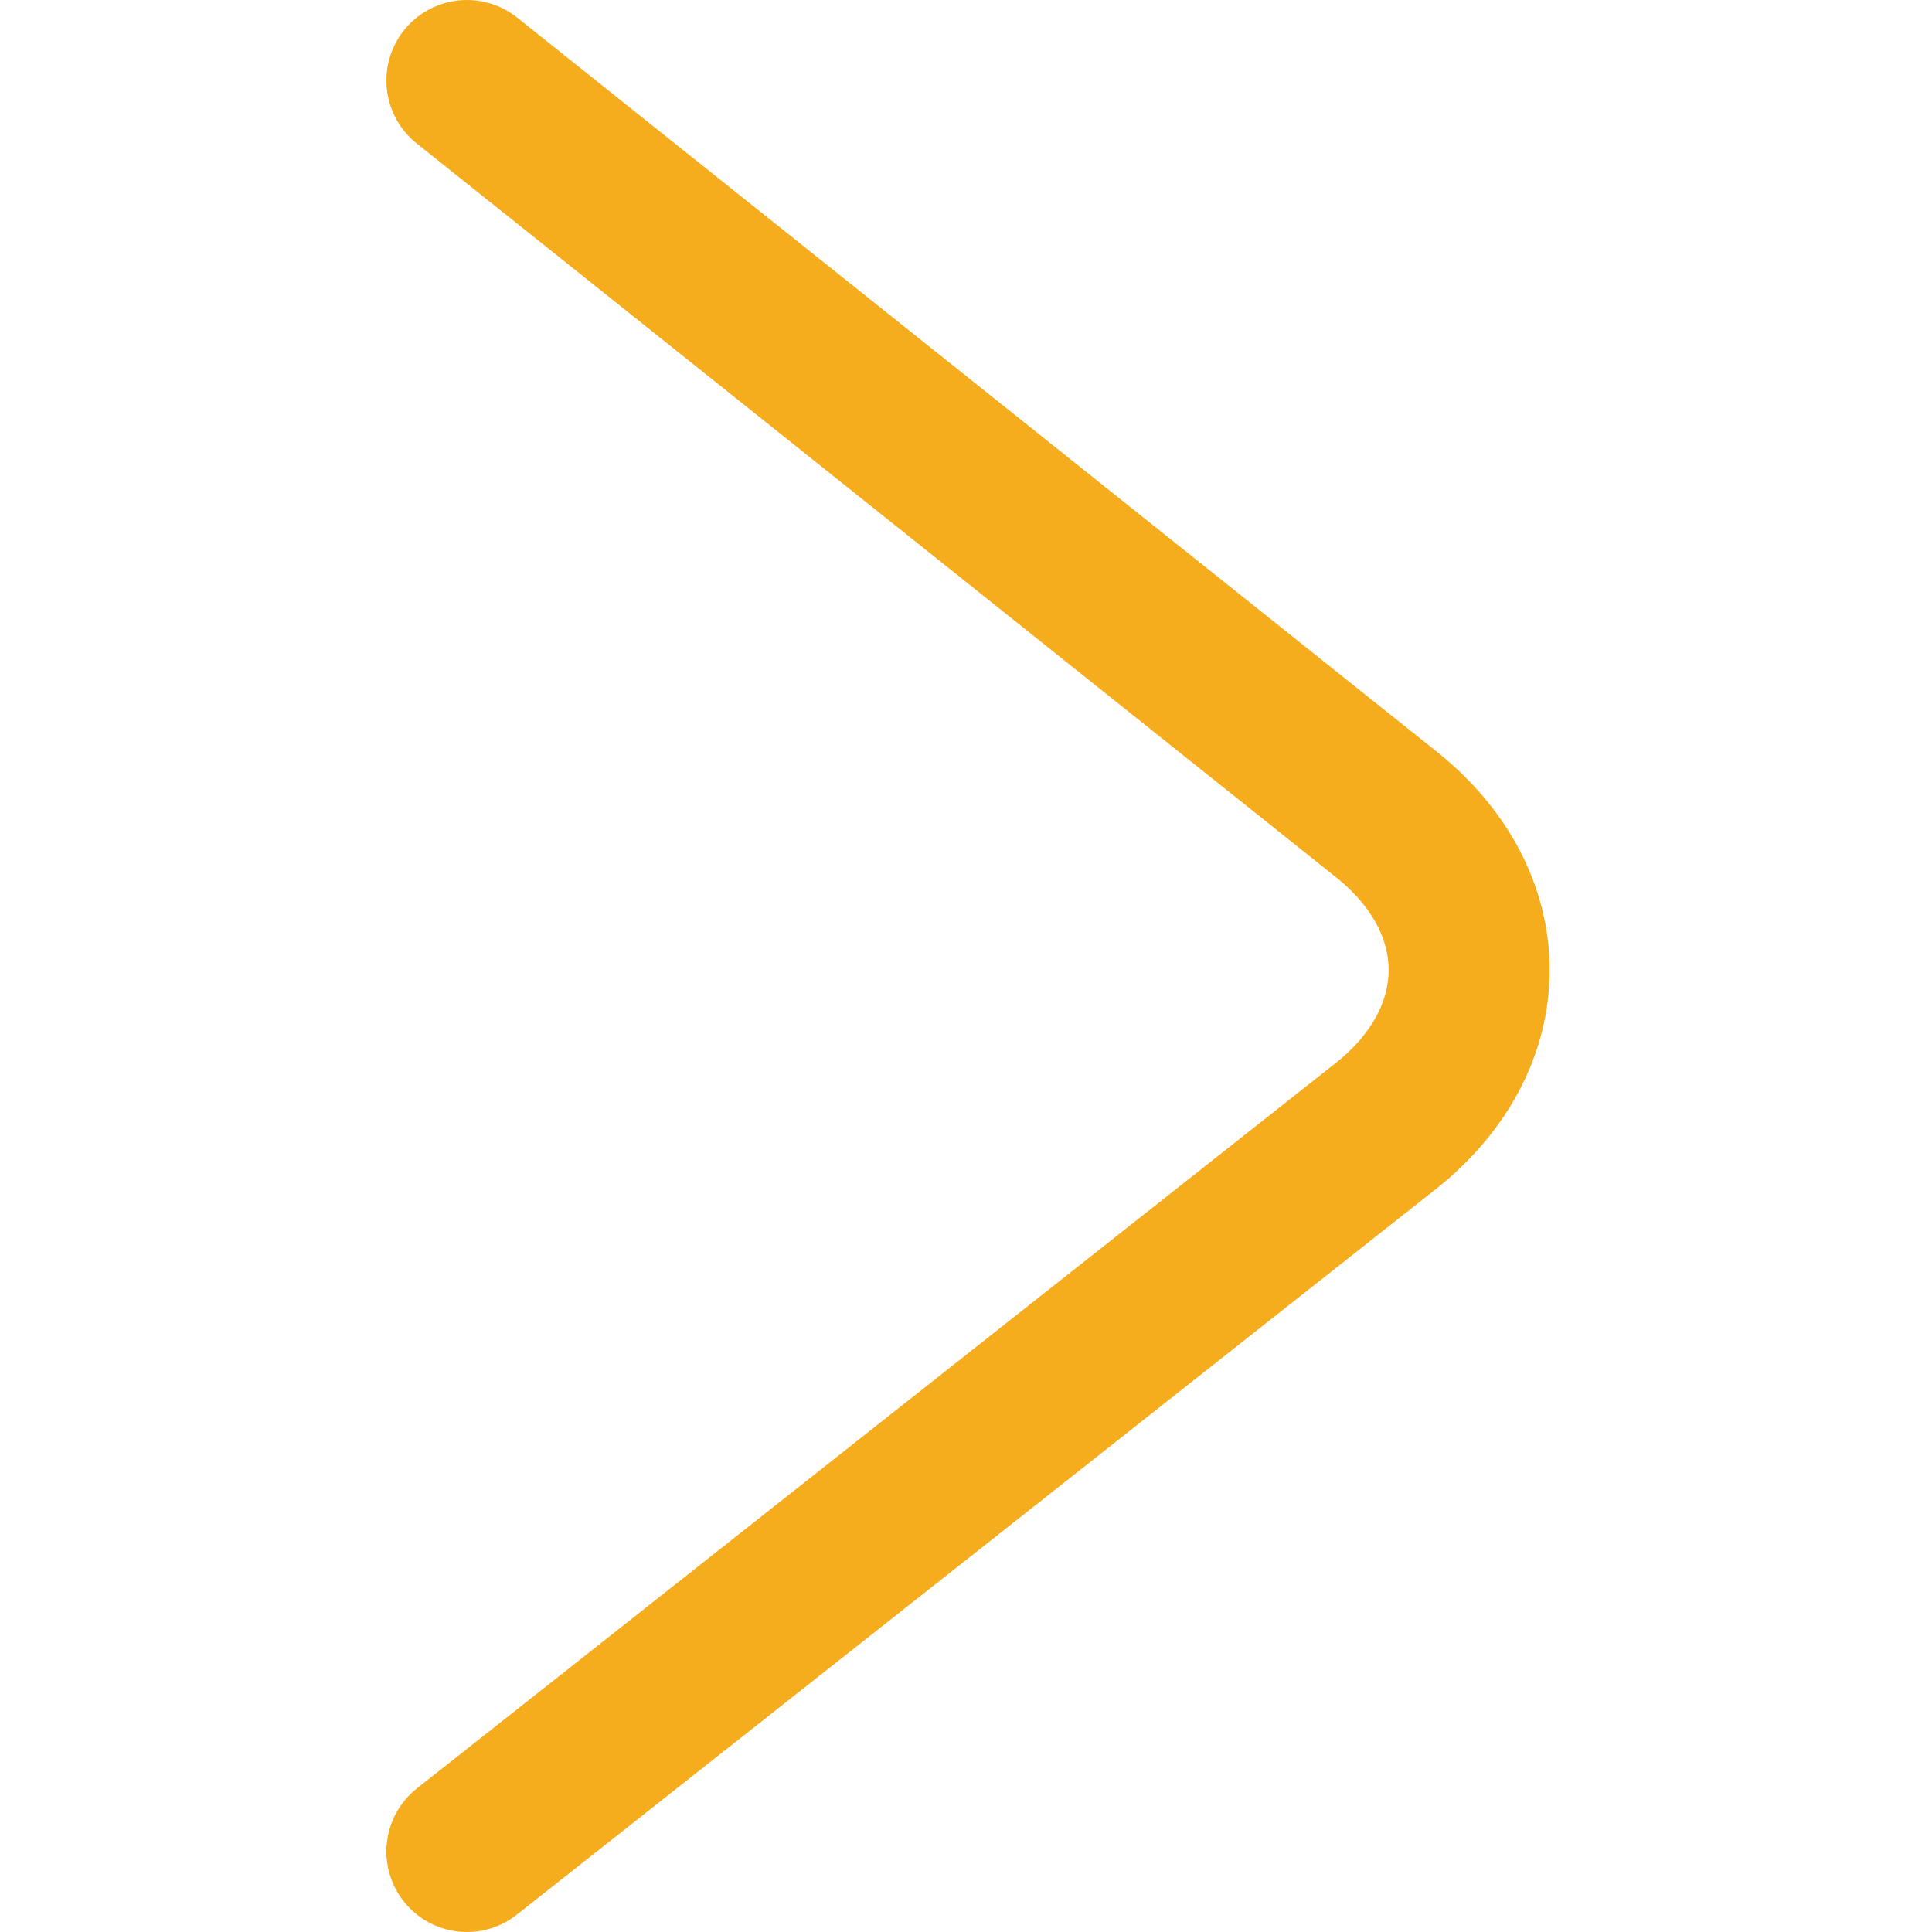 <?xml version="1.0" encoding="utf-8"?>
<!-- Generator: Adobe Illustrator 23.0.0, SVG Export Plug-In . SVG Version: 6.00 Build 0)  -->
<svg version="1.1" id="레이어_1" xmlns="http://www.w3.org/2000/svg" xmlns:xlink="http://www.w3.org/1999/xlink" x="0px"
	 y="0px" viewBox="0 0 24 24" style="enable-background:new 0 0 24 24;" xml:space="preserve">
<style type="text/css">
	.st0{fill:none;stroke:#F5AC1D;stroke-width:2;stroke-linecap:round;stroke-linejoin:round;stroke-miterlimit:10;}
</style>
<path class="st0" d="M5.8,23l11.4-9c1.4-1.1,1.4-2.8,0-3.9L5.8,1"/>
</svg>
